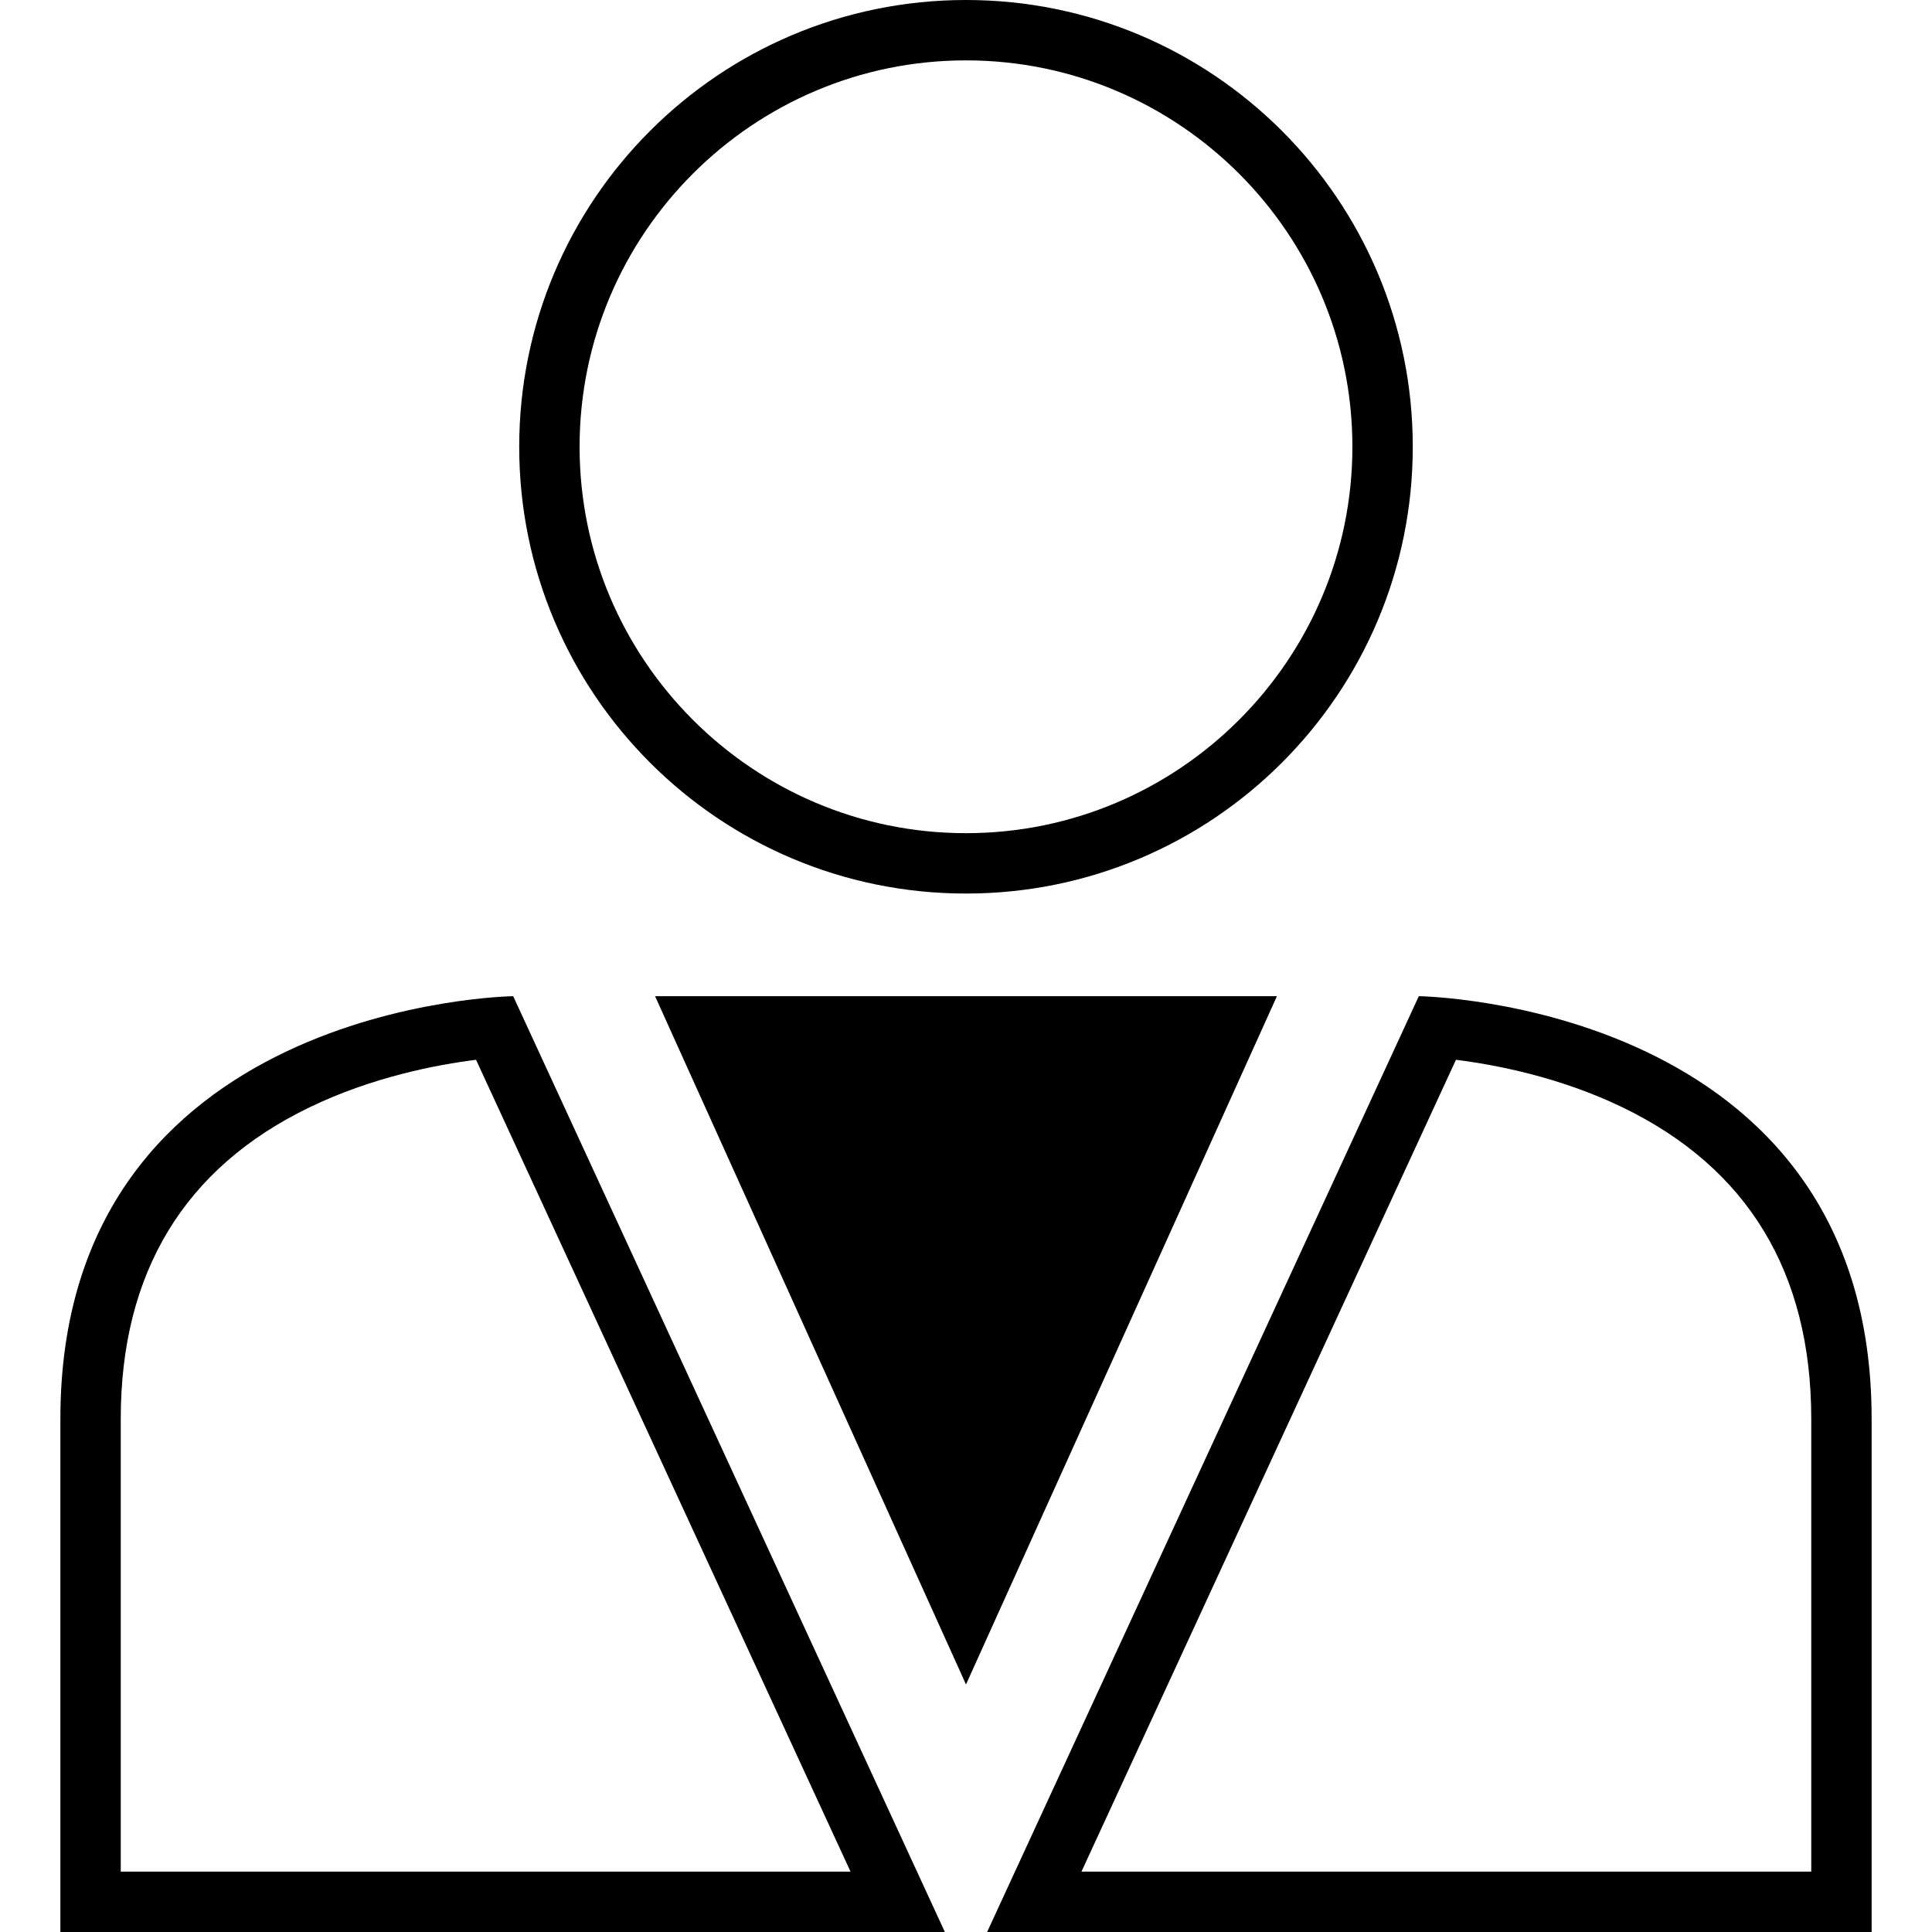 <?xml version="1.0" encoding="iso-8859-1"?>
<!-- Generator: Adobe Illustrator 19.0.0, SVG Export Plug-In . SVG Version: 6.00 Build 0)  -->
<svg version="1.1" id="Capa_1" xmlns="http://www.w3.org/2000/svg" xmlns:xlink="http://www.w3.org/1999/xlink" x="0px" y="0px"
	 viewBox="0 0 490 490" style="enable-background:new 0 0 490 490;" xml:space="preserve">
<g>
	<g>
		<g>
			<path d="M245,15.313c54.035,0,97.998,43.963,97.998,98c0,54.037-43.964,97.999-97.998,97.999
				c-54.039,0-98.002-43.963-98.002-97.999C146.998,59.275,190.961,15.313,245,15.313 M245,0
				c-62.581,0-113.315,50.732-113.315,113.313c0,62.581,50.734,113.312,113.315,113.312c62.581,0,113.311-50.731,113.311-113.312
				C358.311,50.732,307.581,0,245,0L245,0z"/>
		</g>
	</g>
	<g>
		<g>
			<path d="M120.736,268.788l94.978,205.899H30.625V359.844c0-37.072,16.105-63.648,47.863-78.992
				C94.451,273.139,110.762,270.033,120.736,268.788 M130.156,252.656c0,0-114.844,1.532-114.844,107.187
				c0,105.657,0,130.156,0,130.156s223.557,0,224.327,0L130.156,252.656L130.156,252.656z M239.643,490h-0.004H239.643L239.643,490z
				"/>
		</g>
	</g>
	<g>
		<g>
			<path d="M369.265,268.788c9.974,1.245,26.285,4.351,42.248,12.063c31.758,15.344,47.863,41.921,47.863,78.992v114.844H274.283
				L369.265,268.788 M359.844,252.656L250.357,490h-0.004h224.334c0,0,0-24.5,0-130.156
				C474.688,254.188,359.844,252.656,359.844,252.656L359.844,252.656z"/>
		</g>
	</g>
	<g>
		<polygon points="244.999,252.656 166.139,252.656 244.999,427.219 323.858,252.656 		"/>
	</g>
</g>
<g>
</g>
<g>
</g>
<g>
</g>
<g>
</g>
<g>
</g>
<g>
</g>
<g>
</g>
<g>
</g>
<g>
</g>
<g>
</g>
<g>
</g>
<g>
</g>
<g>
</g>
<g>
</g>
<g>
</g>
</svg>
